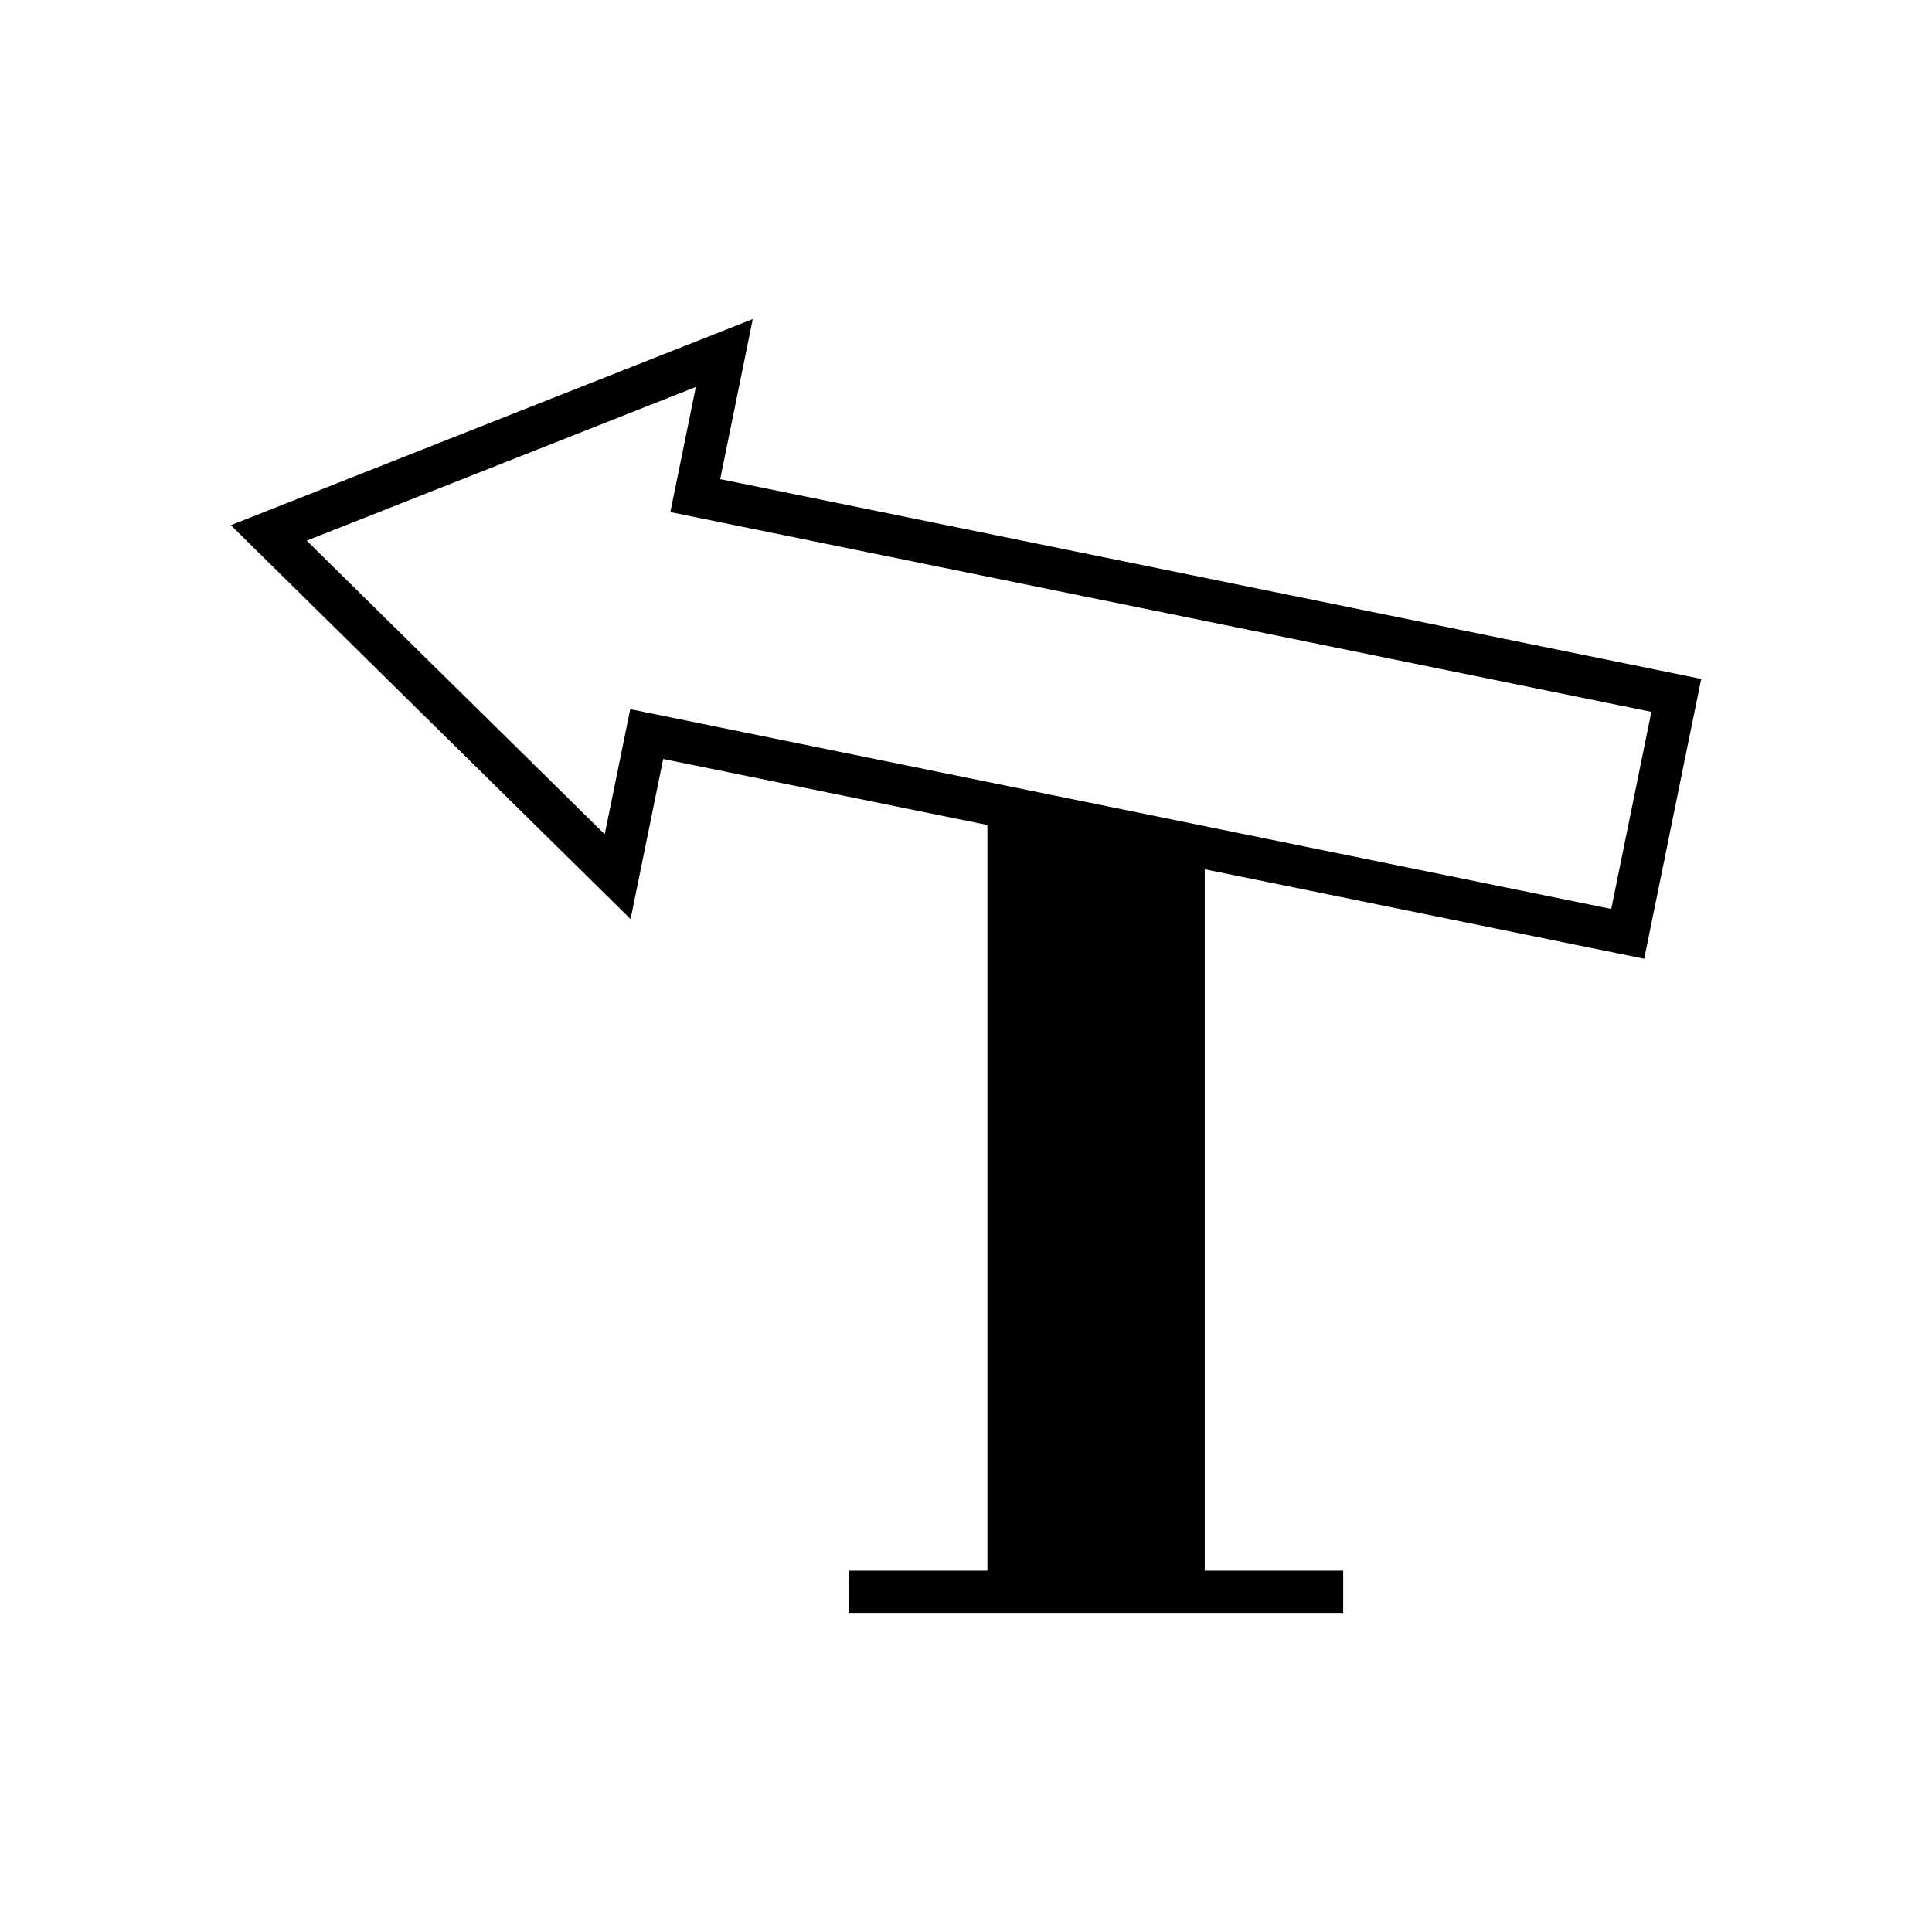 <?xml version="1.0" encoding="UTF-8"?>
<!-- Uploaded to: ICON Repo, www.svgrepo.com, Generator: ICON Repo Mixer Tools -->
<svg fill="#000000" width="800px" height="800px" version="1.1" viewBox="144 144 512 512" xmlns="http://www.w3.org/2000/svg">
 <path d="m319.75 345.14 85.922 17.496v197.61h-36.691v11.195h130.98v-11.195h-36.691v-185.88l116.46 23.719 15.109-74.168-259.98-52.945 8.637-42.418-138.32 54.629 105.94 104.38zm-15.492 19.957-78.98-77.82 103.13-40.727-6.758 33.156 259.98 52.945-10.637 52.23-259.97-52.945z"/>
</svg>